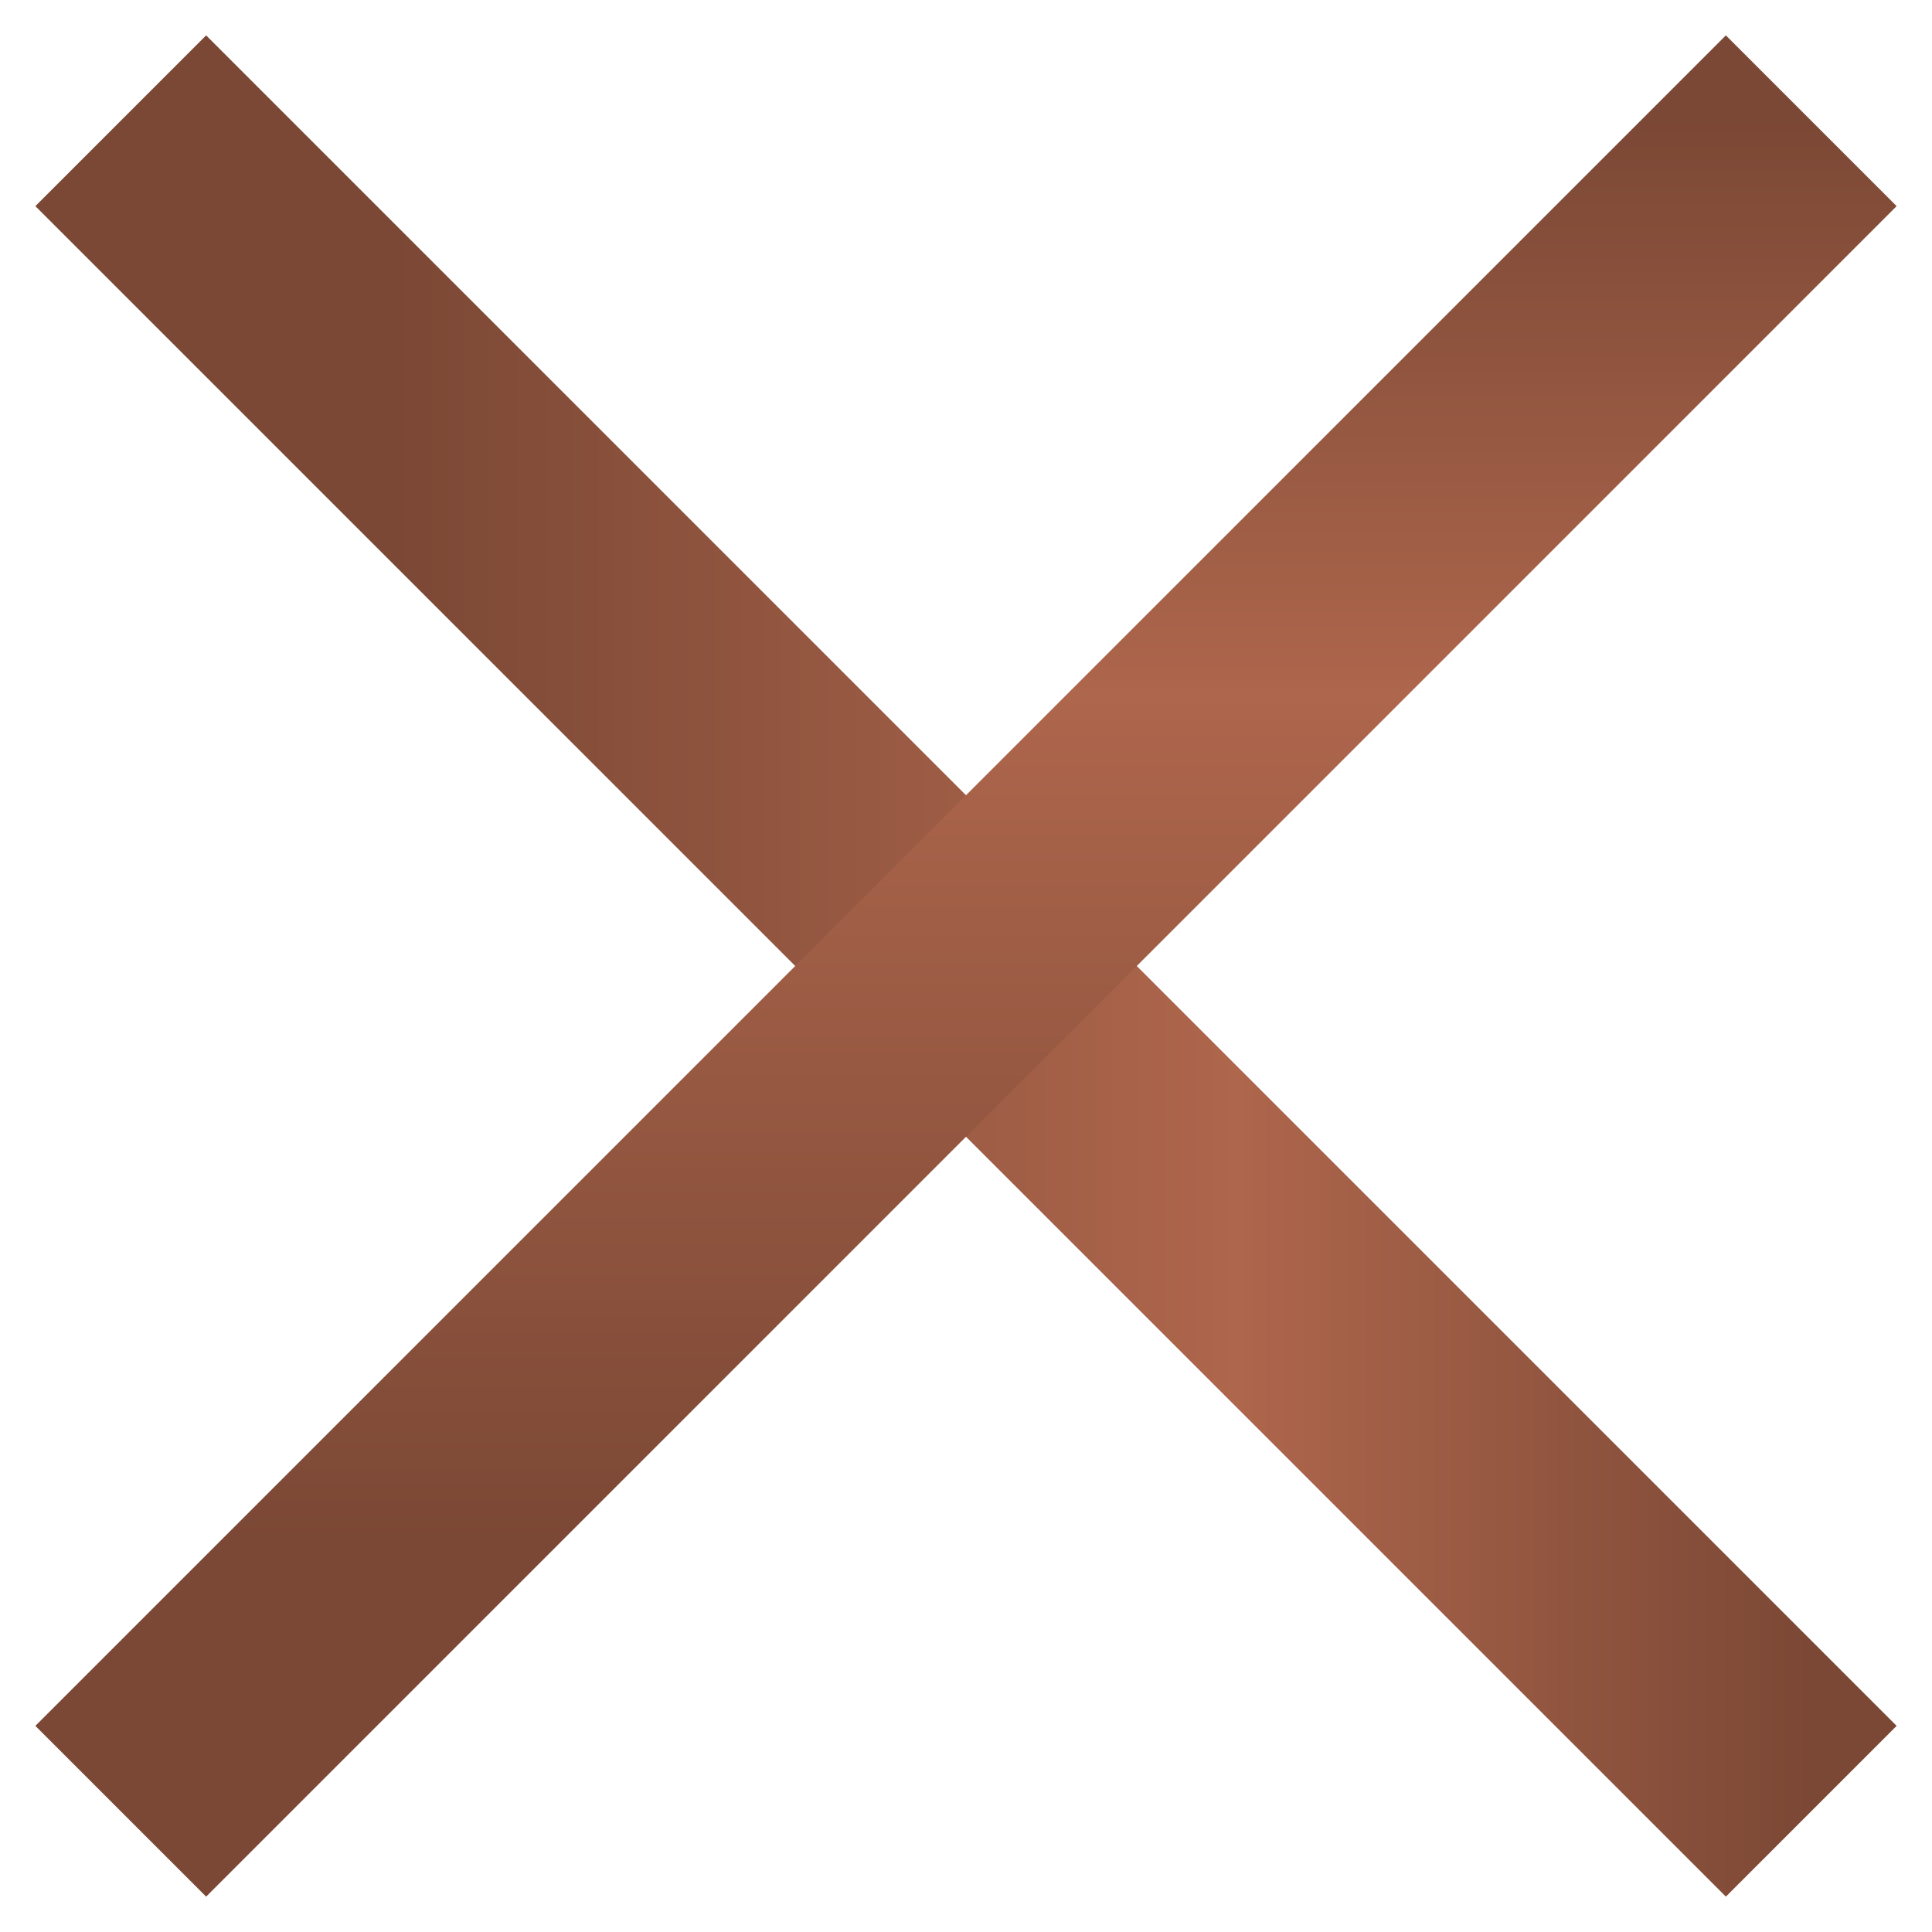 <svg width="16" height="16" viewBox="0 0 16 16" fill="none" xmlns="http://www.w3.org/2000/svg"><path d="M1 1L15 15" stroke="url(#paint0_linear_131_801)" stroke-width="2"/><path d="M1 15L15 1" stroke="url(#paint1_linear_131_801)" stroke-width="2"/><defs><linearGradient id="paint0_linear_131_801" x1="1" y1="8" x2="15" y2="8" gradientUnits="userSpaceOnUse"><stop offset="0.16" stop-color="#7B4835"/><stop offset="0.66" stop-color="#AE664C"/><stop offset="1" stop-color="#7B4835"/></linearGradient><linearGradient id="paint1_linear_131_801" x1="8" y1="15" x2="8" y2="1" gradientUnits="userSpaceOnUse"><stop offset="0.16" stop-color="#7B4835"/><stop offset="0.66" stop-color="#AE664C"/><stop offset="1" stop-color="#7B4835"/></linearGradient></defs></svg>